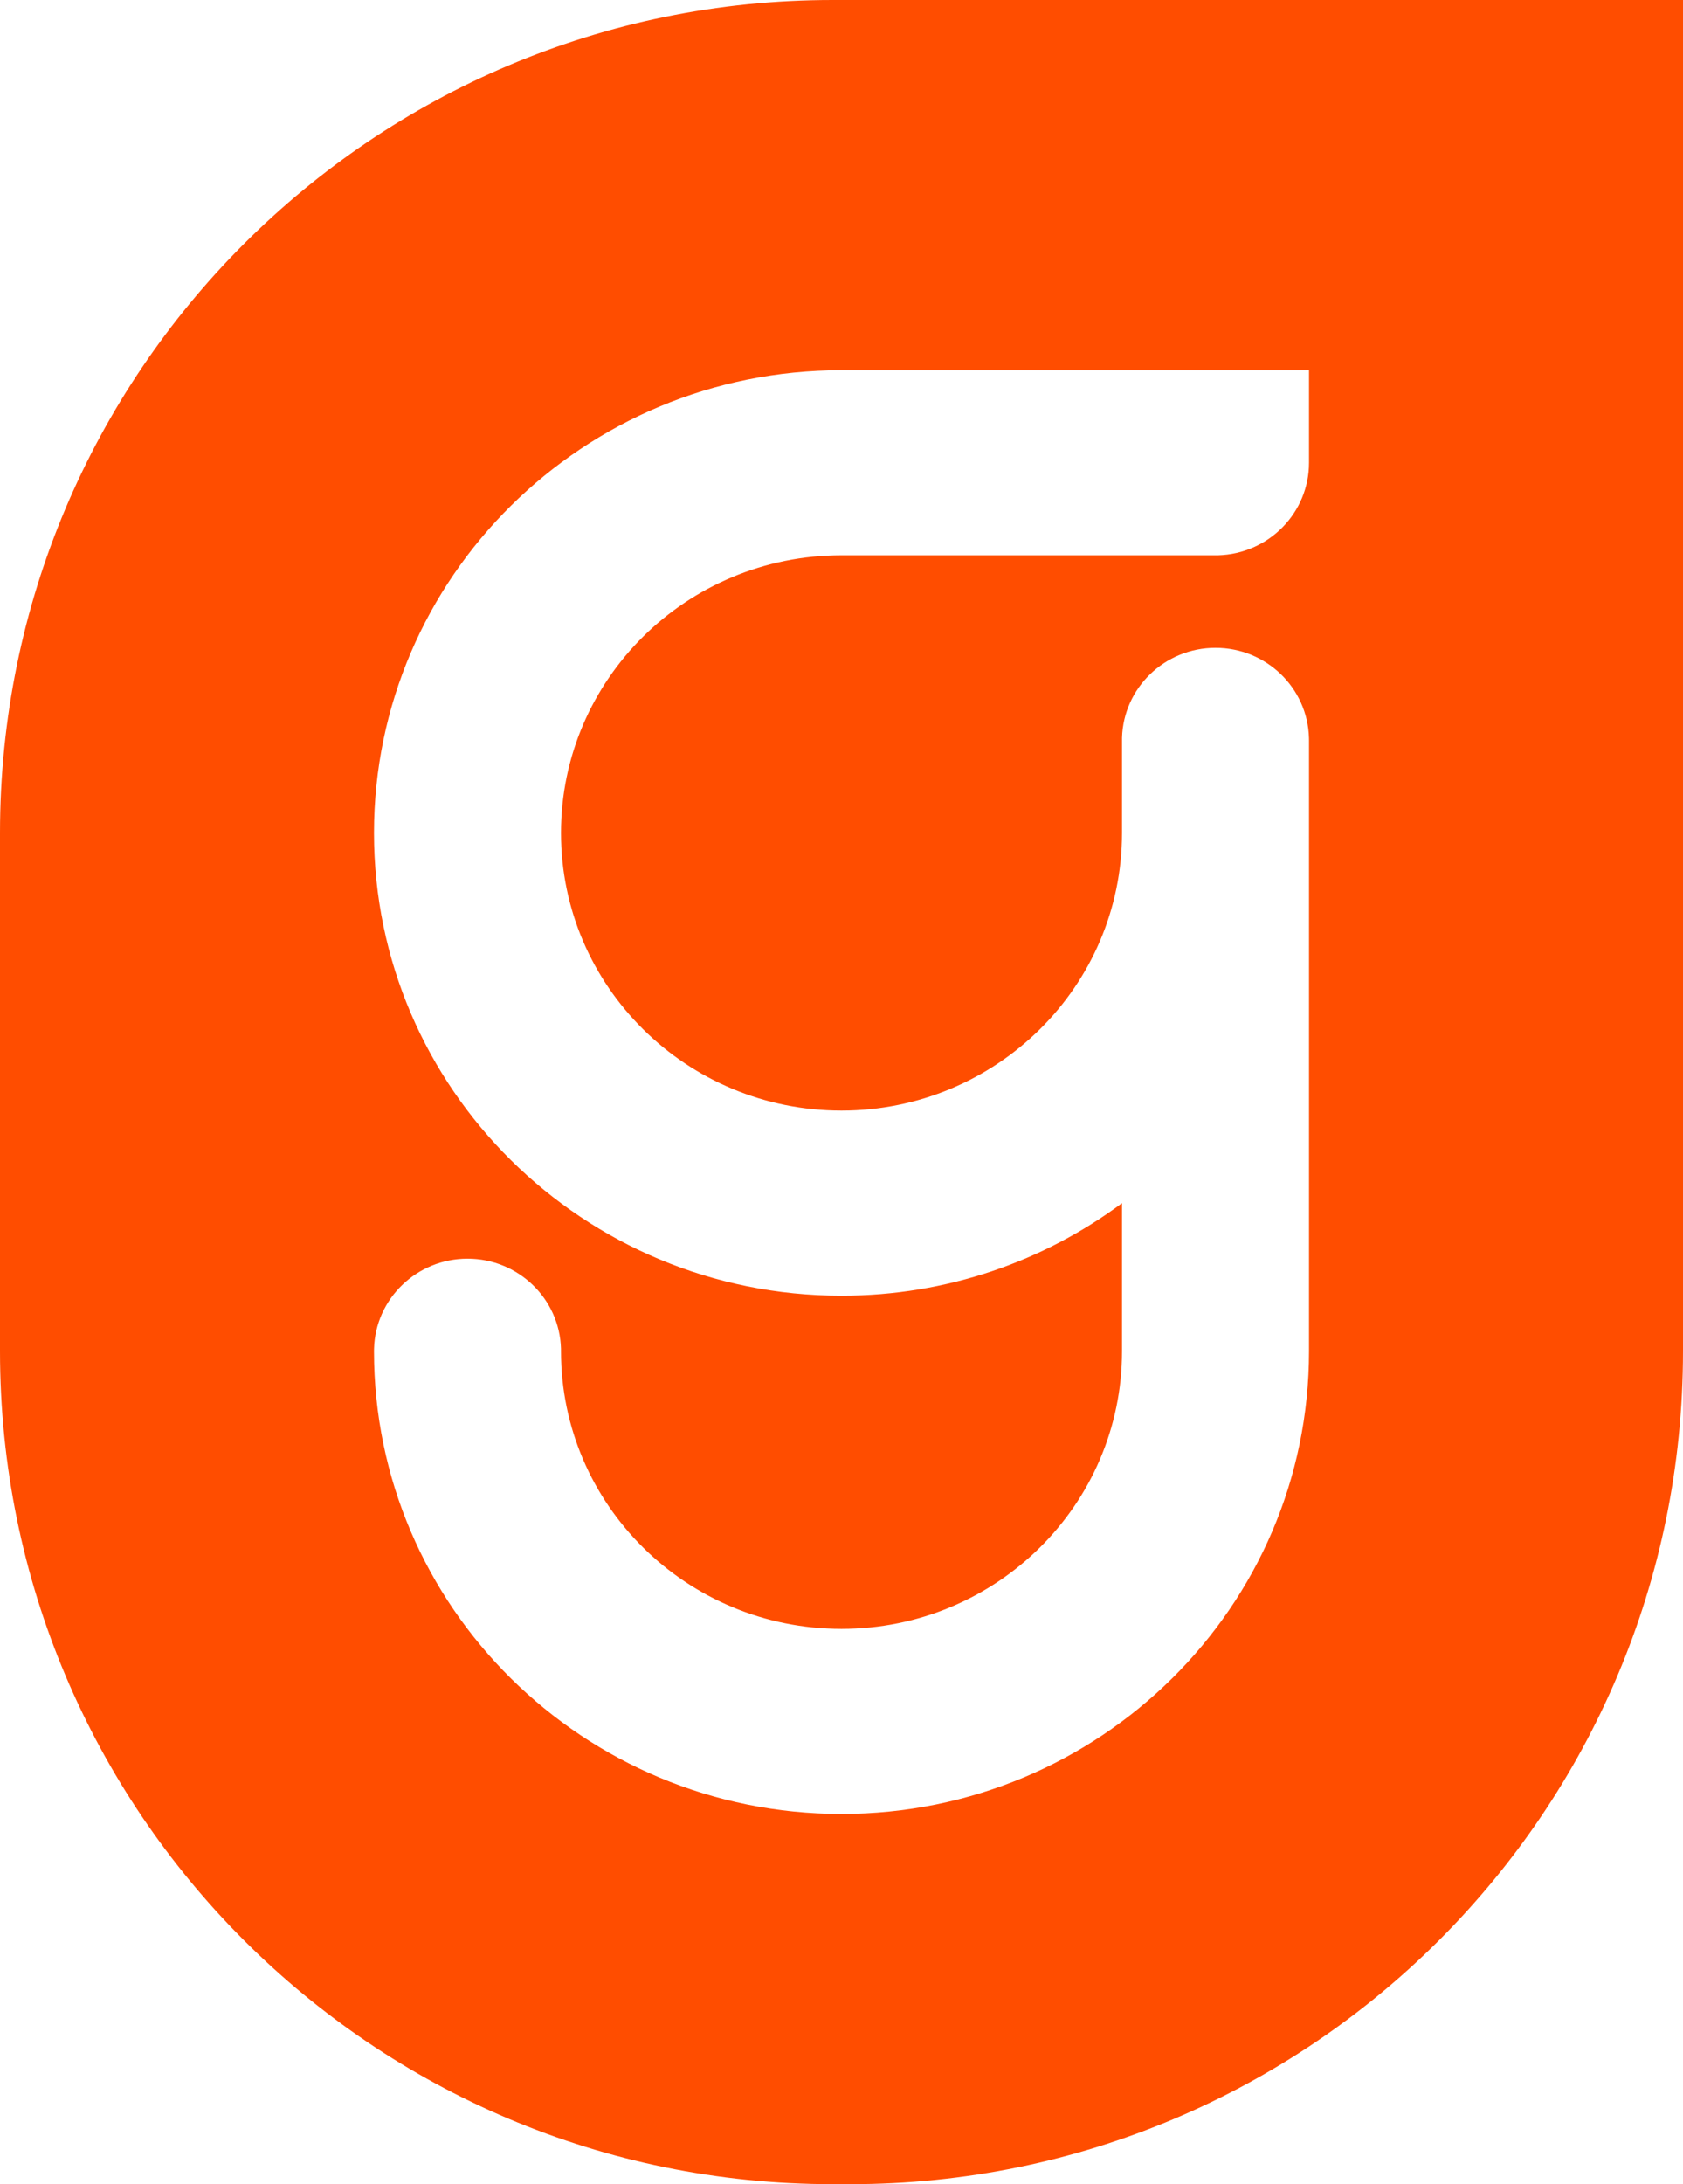 <?xml version="1.0" encoding="UTF-8"?>
<svg width="37px" height="48px" viewBox="0 0 37 48" version="1.1" xmlns="http://www.w3.org/2000/svg" xmlns:xlink="http://www.w3.org/1999/xlink">
    <title>@1.5xCombined Shape Copy 2</title>
    <g id="00-—-Geidea-Library" stroke="none" stroke-width="1" fill="none" fill-rule="evenodd">
        <g id="desktop-/-navigation-/-footer-/-light" transform="translate(-110, -32)" fill="#FF4D00">
            <path d="M147,32 L147,61.695 C147,71.805 138.805,80 128.695,80 L128.305,80 C118.195,80 110,71.805 110,61.695 L110,50.305 C110,40.195 118.195,32 128.305,32 L147,32 Z M138.778,40.136 L128.5,40.136 C122.824,40.136 118.222,44.689 118.222,50.305 C118.222,55.922 122.824,60.475 128.5,60.475 C130.814,60.475 132.949,59.718 134.667,58.441 L134.667,58.441 L134.667,61.695 C134.667,65.065 131.906,67.797 128.5,67.797 C125.094,67.797 122.333,65.065 122.333,61.695 L122.333,61.695 L122.333,61.638 C122.302,60.541 121.394,59.661 120.278,59.661 C119.162,59.661 118.253,60.541 118.223,61.638 L118.223,61.638 L118.222,61.695 C118.222,67.311 122.824,71.864 128.5,71.864 C134.176,71.864 138.778,67.311 138.778,61.695 L138.778,61.695 L138.778,48.271 L138.777,48.214 C138.747,47.117 137.838,46.237 136.722,46.237 C135.606,46.237 134.698,47.117 134.667,48.214 L134.667,48.214 L134.667,48.271 L134.667,50.305 C134.667,53.675 131.906,56.407 128.5,56.407 C125.094,56.407 122.333,53.675 122.333,50.305 C122.333,46.935 125.094,44.203 128.5,44.203 L128.5,44.203 L136.723,44.203 L136.78,44.203 C137.888,44.172 138.778,43.274 138.778,42.169 L138.778,42.169 L138.778,40.136 Z" id="Combined-Shape-Copy-2"></path>
        </g>
    </g>
</svg>